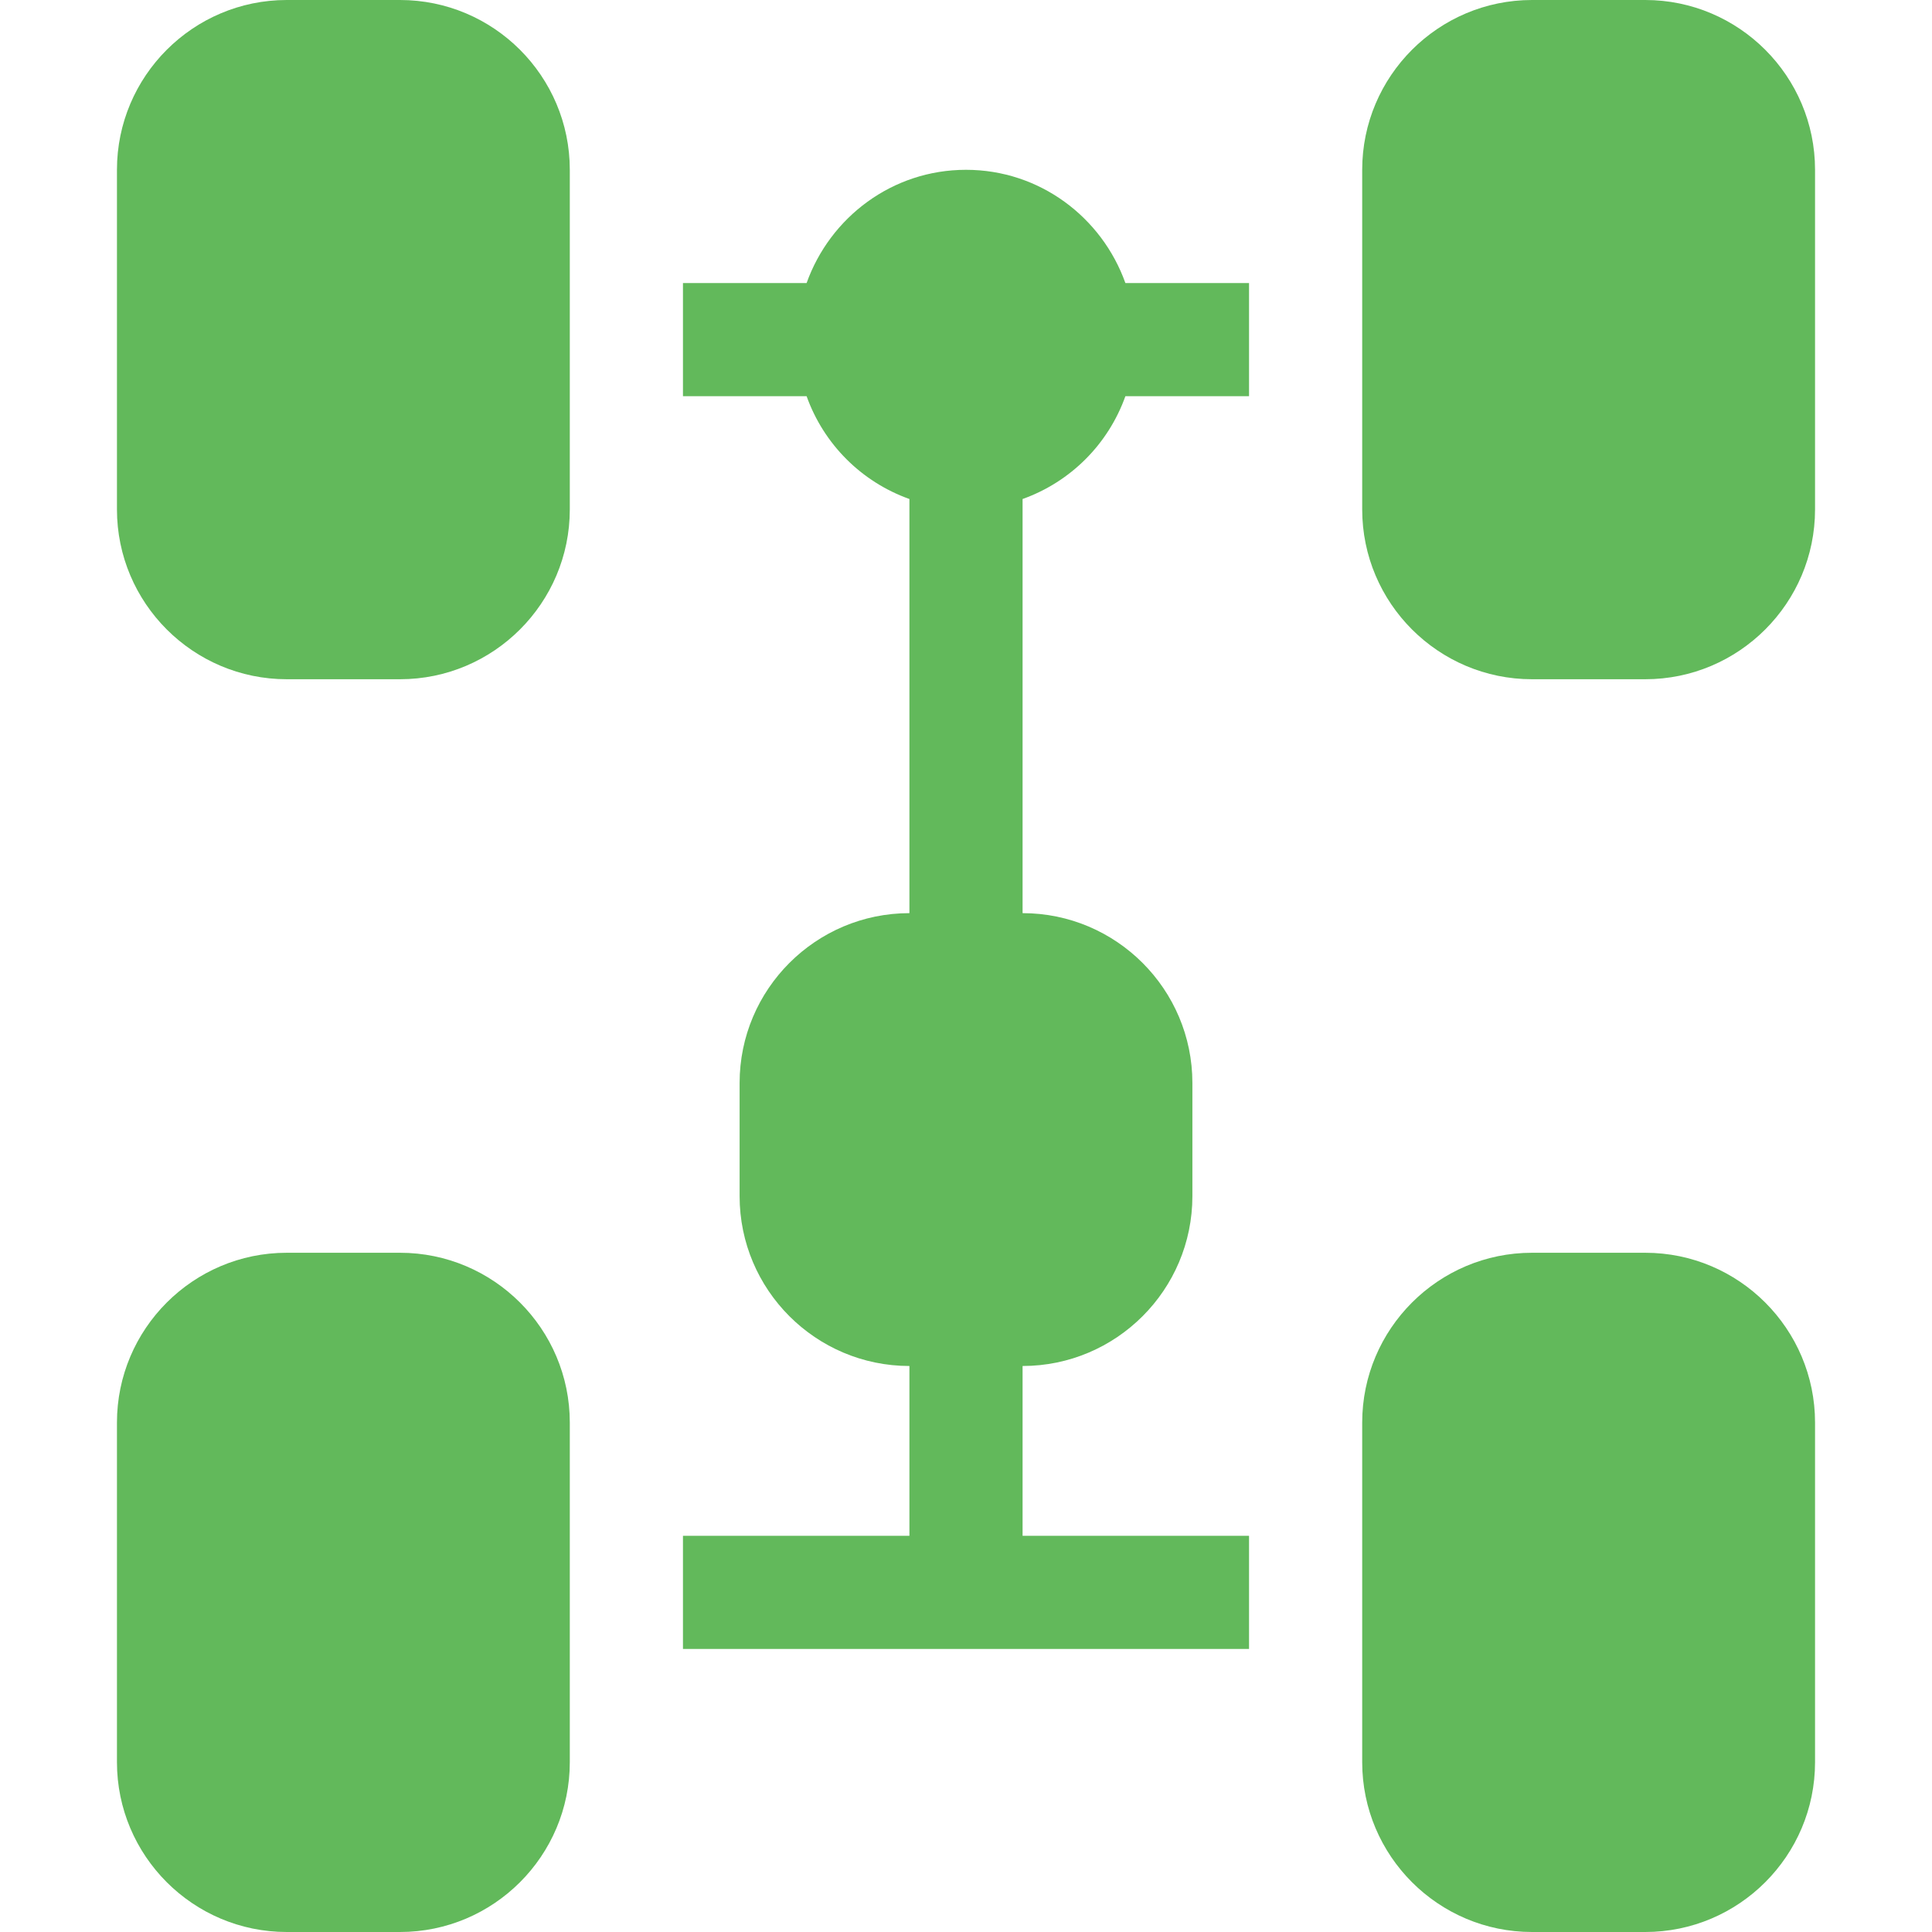 <svg width="28" height="28" viewBox="0 0 28 28" fill="none" xmlns="http://www.w3.org/2000/svg">
<path d="M5.797 0H4.156C2.799 0 1.695 1.104 1.695 2.461V7.383C1.695 8.74 2.799 9.844 4.156 9.844H5.797C7.154 9.844 8.258 8.74 8.258 7.383C8.258 5.742 8.258 4.376 8.258 2.461C8.258 1.104 7.154 0 5.797 0Z" fill="#62B95B"/>
<path d="M16.31 5.742H18.102V4.102H16.31C15.97 3.149 15.068 2.461 14 2.461C12.932 2.461 12.03 3.149 11.69 4.102H9.898V5.742H11.69C11.938 6.437 12.485 6.984 13.18 7.232V13.234C11.823 13.234 10.719 14.338 10.719 15.695V17.336C10.719 18.693 11.823 19.797 13.18 19.797V22.258H9.898V23.898H18.102V22.258H14.82V19.797C16.177 19.797 17.281 18.693 17.281 17.336V15.695C17.281 14.338 16.177 13.234 14.82 13.234V7.232C15.515 6.984 16.062 6.437 16.31 5.742Z" fill="#62B95B"/>
<path d="M23.844 0H22.203C20.846 0 19.742 1.104 19.742 2.461C19.742 4.189 19.742 5.677 19.742 7.383C19.742 8.74 20.846 9.844 22.203 9.844H23.844C25.201 9.844 26.305 8.74 26.305 7.383V2.461C26.305 1.104 25.201 0 23.844 0Z" fill="#62B95B"/>
<path d="M23.844 18.156H22.203C20.846 18.156 19.742 19.26 19.742 20.617C19.742 22.345 19.742 23.833 19.742 25.539C19.742 26.896 20.846 28 22.203 28H23.844C25.201 28 26.305 26.896 26.305 25.539V20.617C26.305 19.26 25.201 18.156 23.844 18.156Z" fill="#62B95B"/>
<path d="M5.797 18.156H4.156C2.799 18.156 1.695 19.26 1.695 20.617V25.539C1.695 26.896 2.799 28 4.156 28H5.797C7.154 28 8.258 26.896 8.258 25.539C8.258 23.898 8.258 22.532 8.258 20.617C8.258 19.26 7.154 18.156 5.797 18.156Z" fill="#62B95B"/>
</svg>
